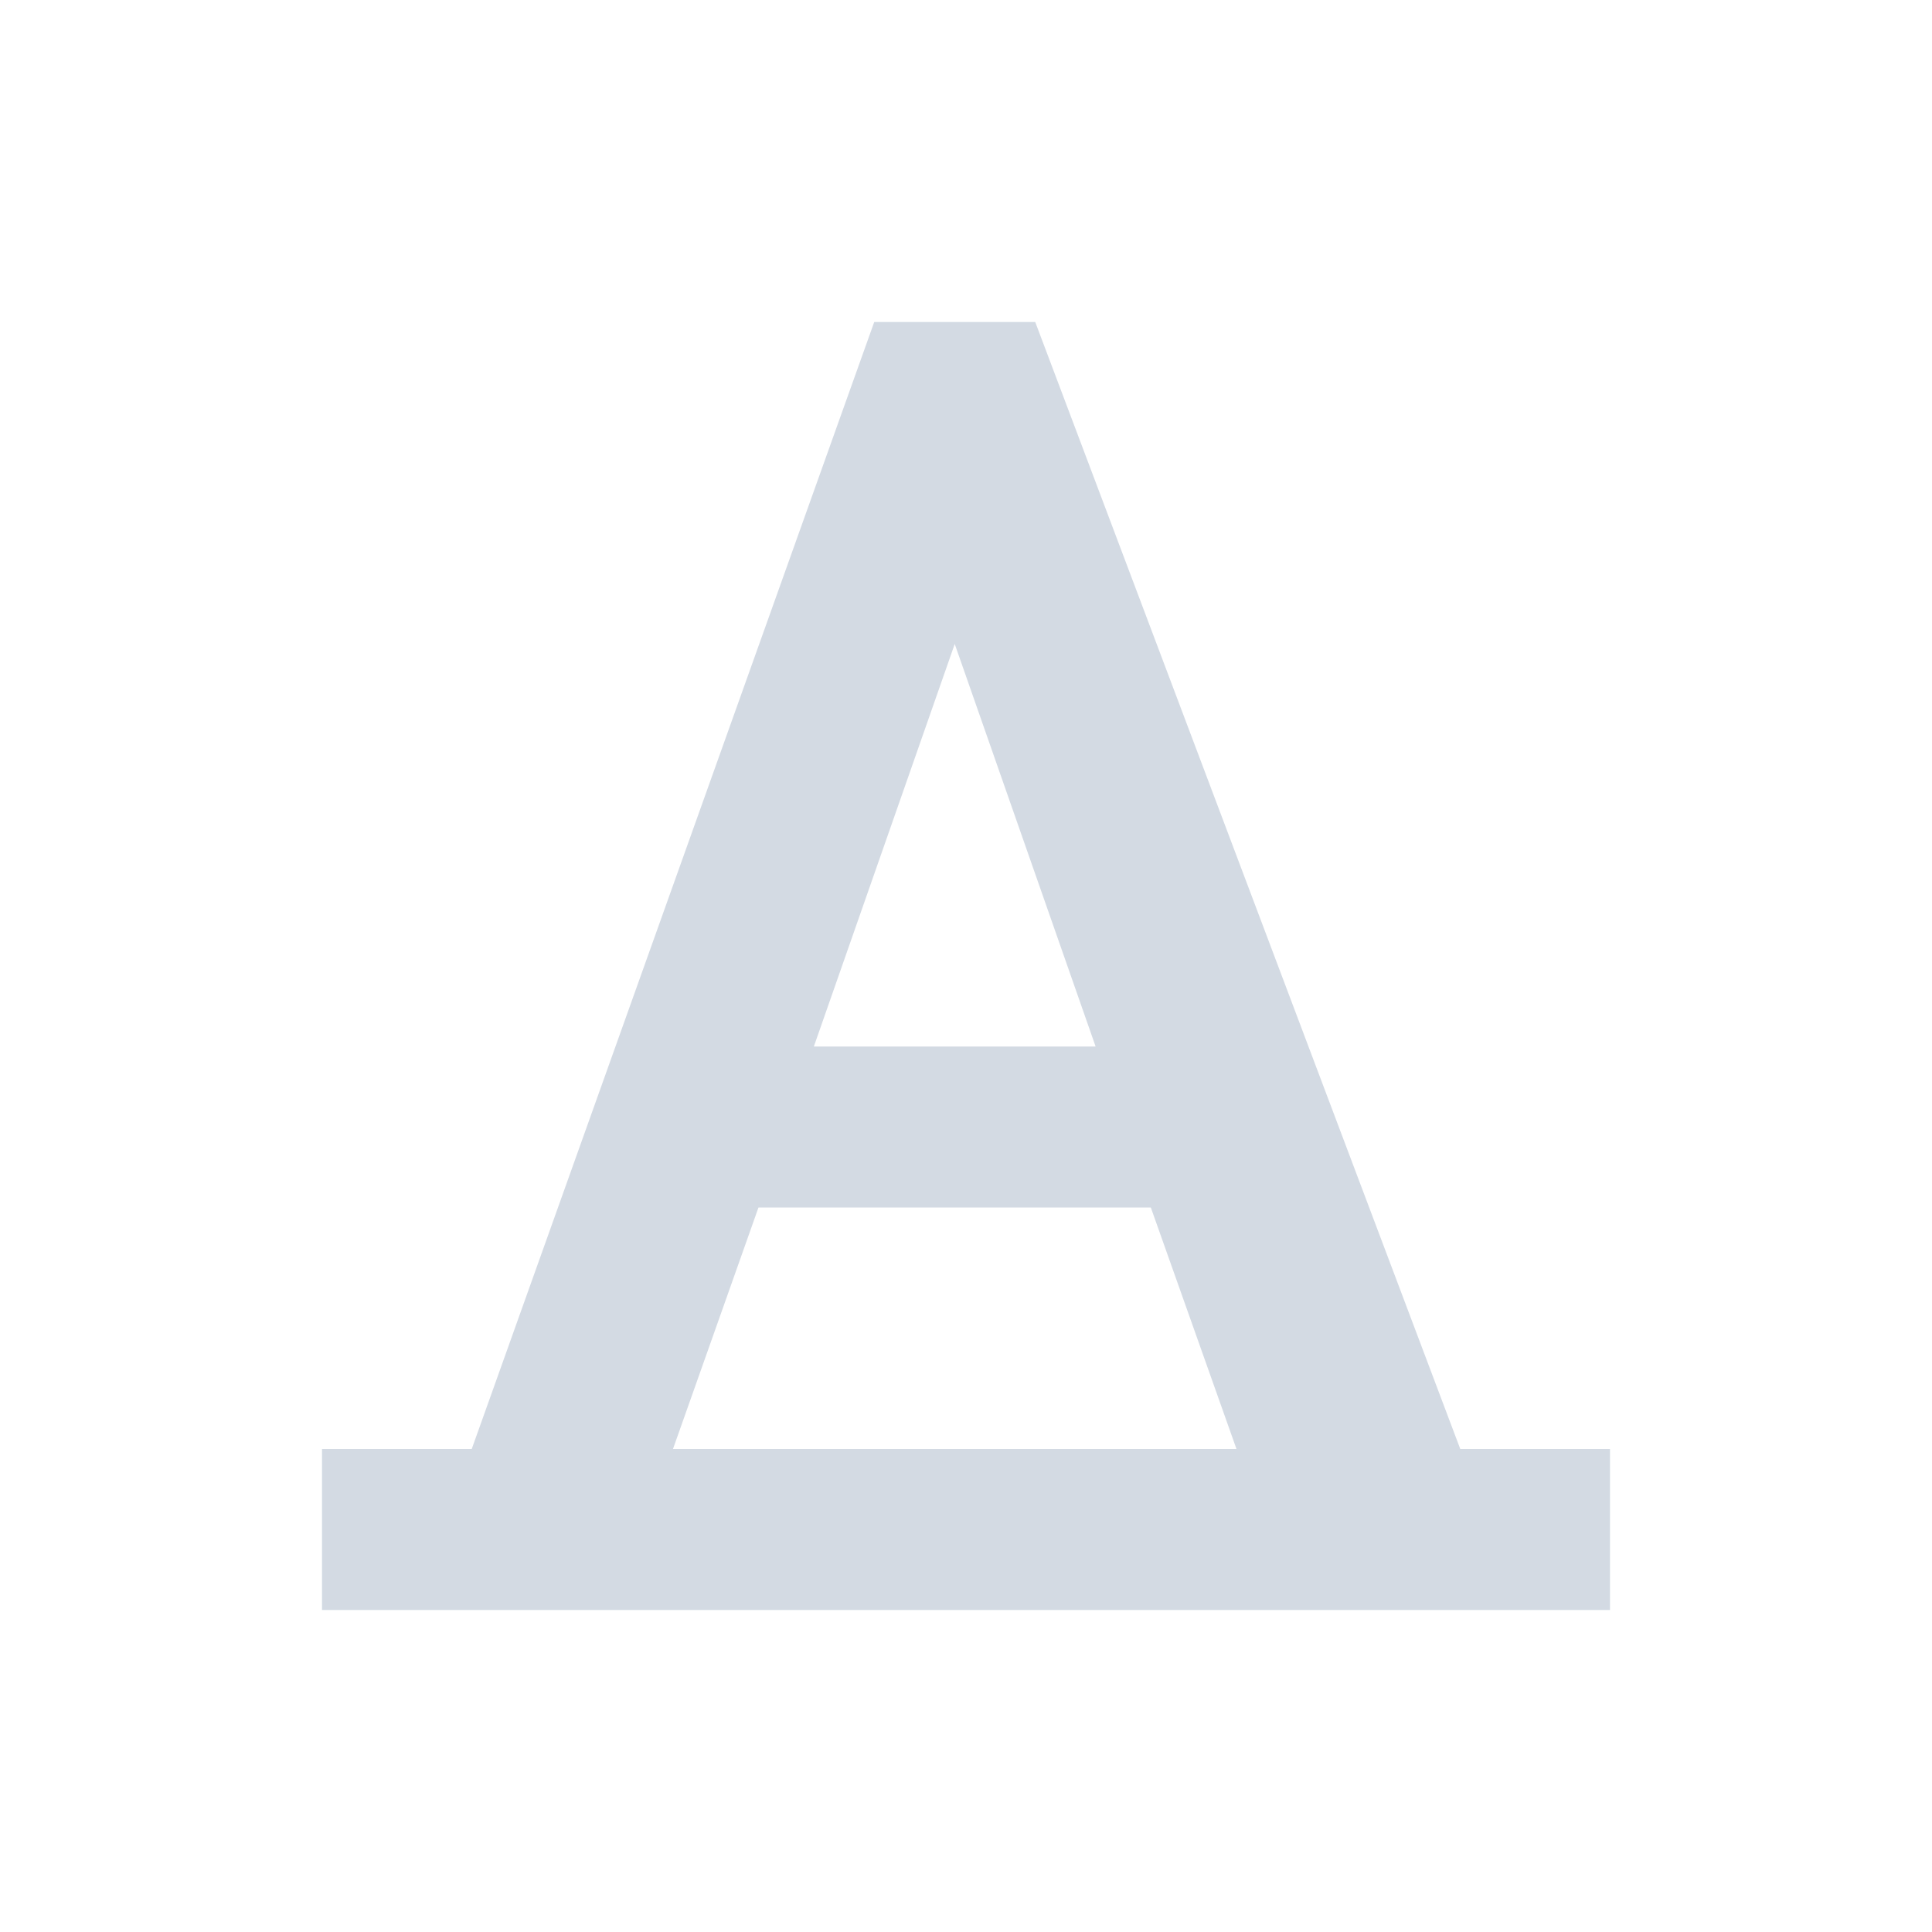 <svg xmlns="http://www.w3.org/2000/svg" width="12pt" height="12pt" version="1.1" viewBox="0 0 12 12">
 <g>
  <path style="fill:rgb(82.745%,85.49%,89.02%)" d="M 5.43 2 L 2.93 9 L 2 9 L 2 10 L 10 10 L 10 9 L 9.07 9 L 6.43 2 Z M 5.93 4 L 6.805 6.5 L 5.055 6.5 Z M 4.711 7.5 L 7.148 7.5 L 7.68 9 L 4.18 9 Z M 4.711 7.5"/>
 </g>
</svg>
